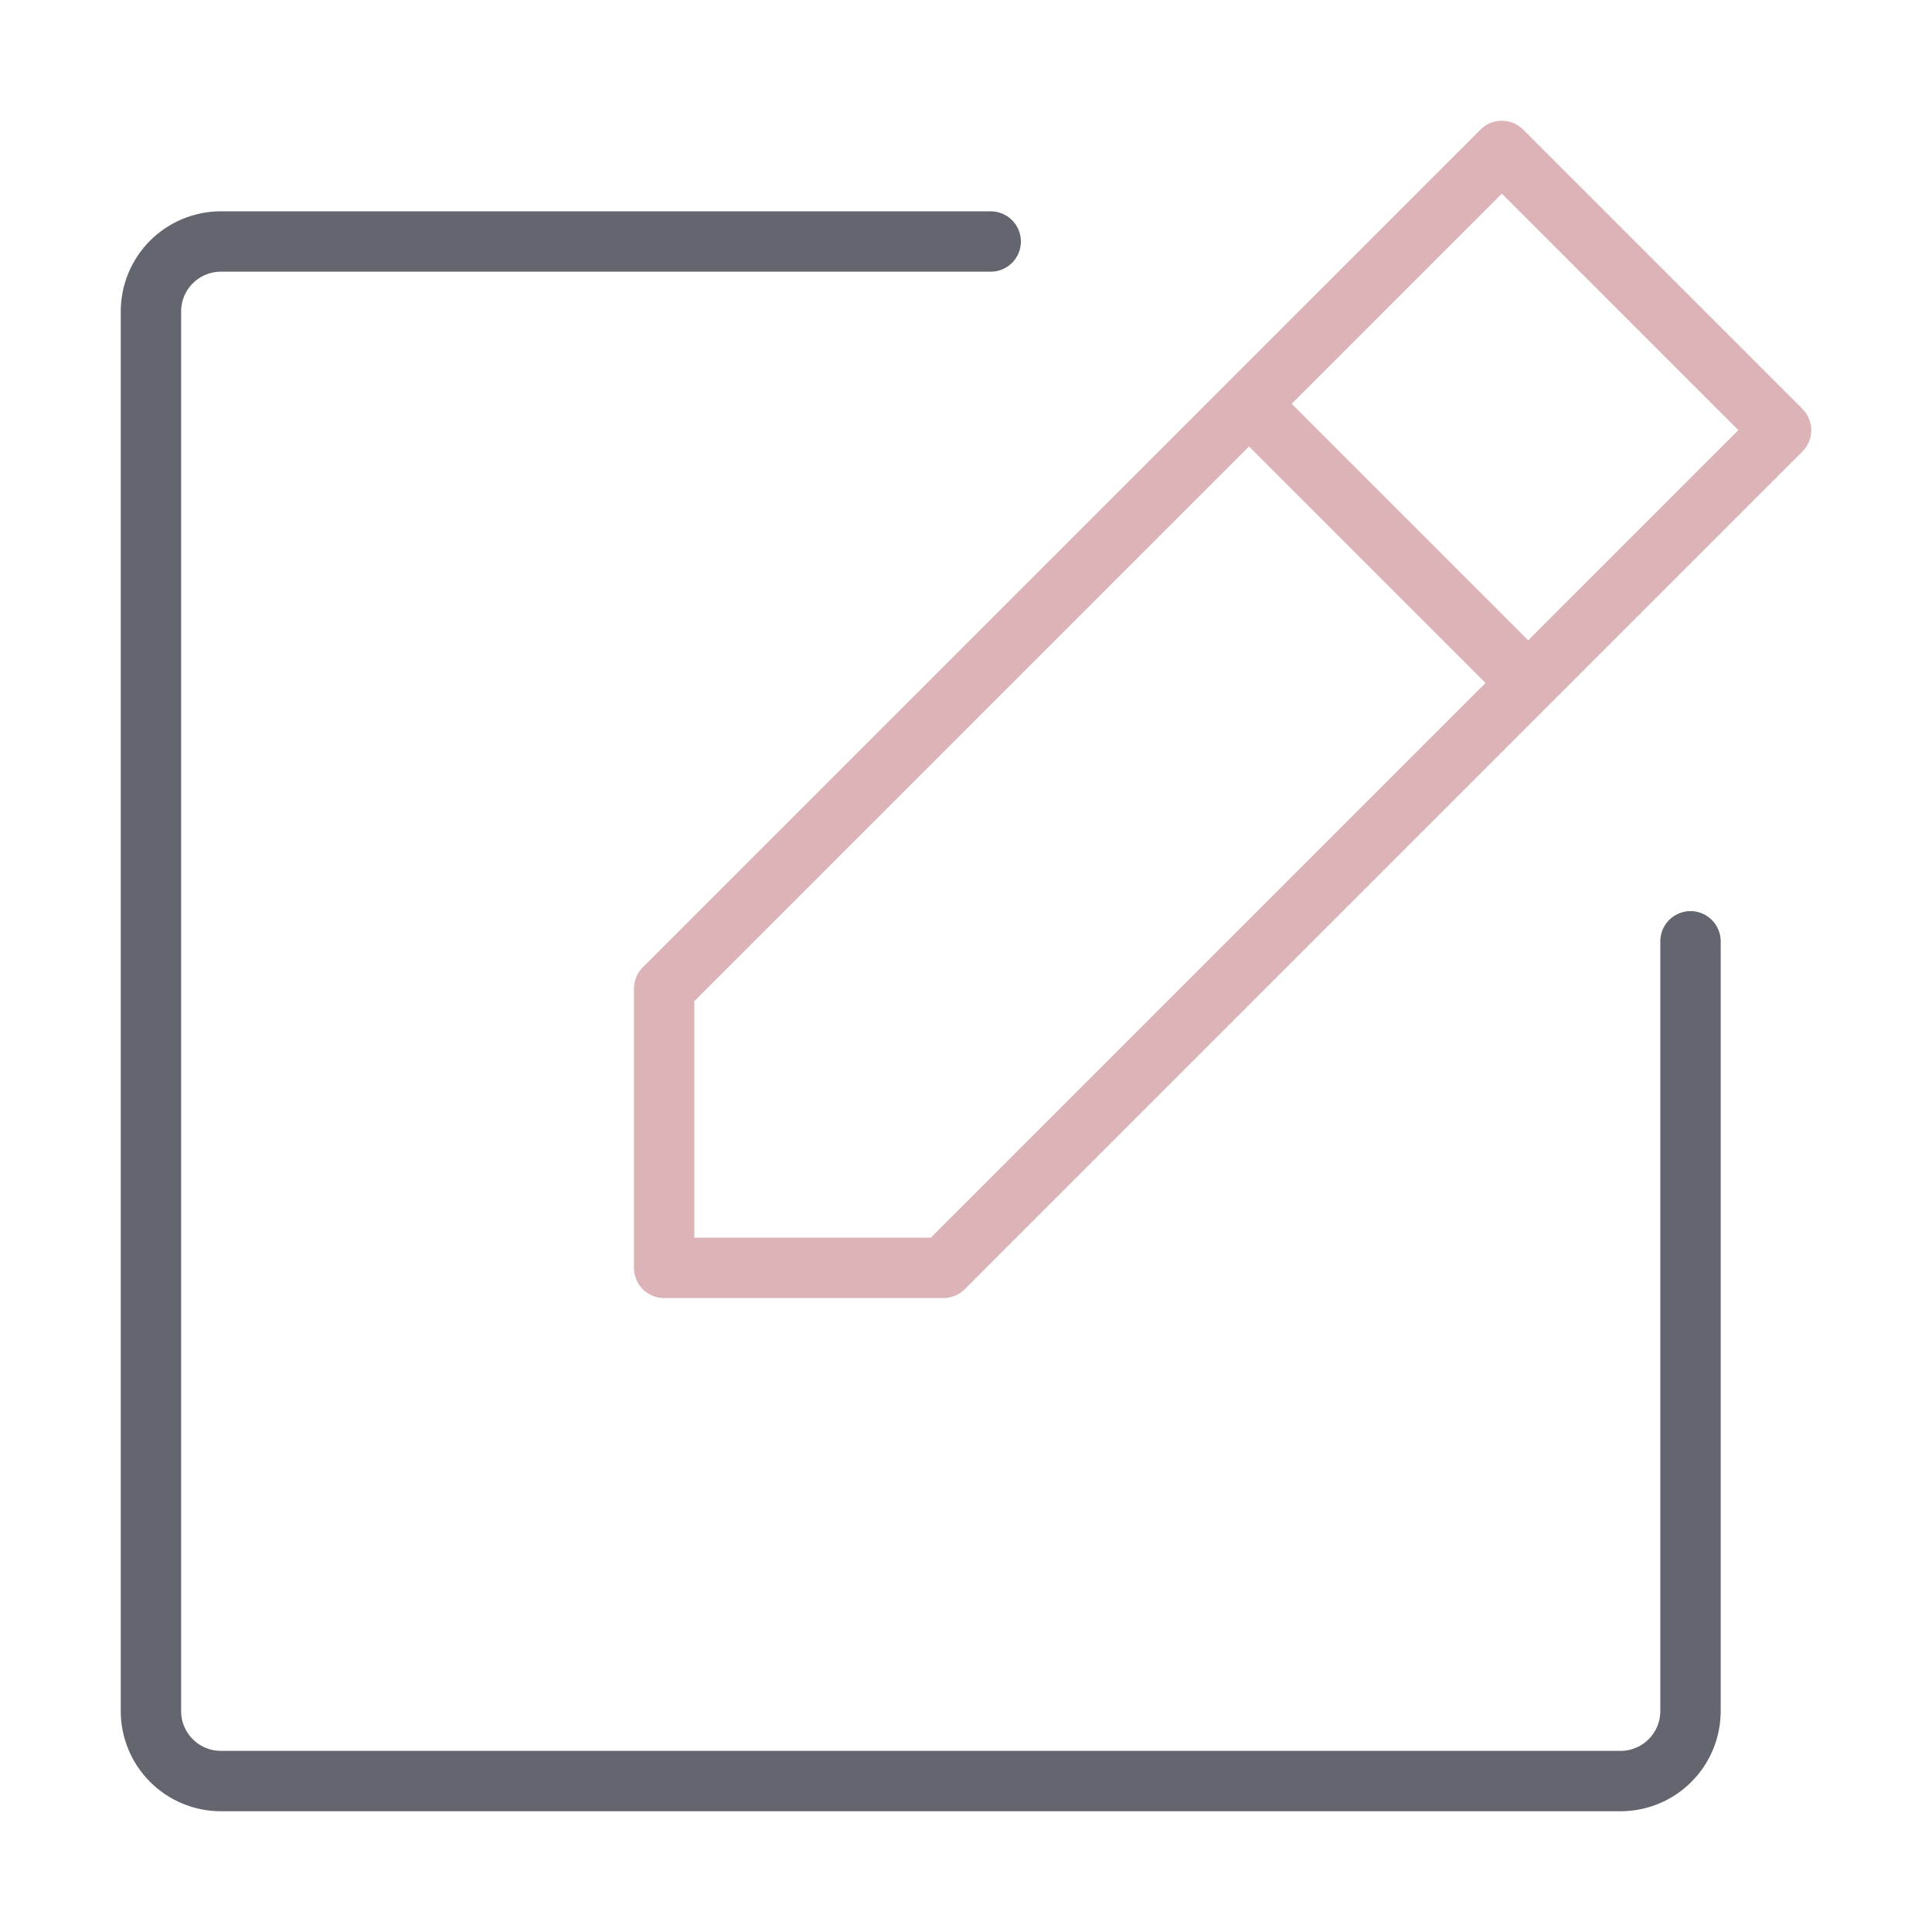 <svg width="64" height="64" viewBox="0 0 64 64" fill="none" xmlns="http://www.w3.org/2000/svg">
<path d="M31.25 42H22V32.75L49.75 5L59 14.25L31.25 42Z" stroke="#DCB4B8" stroke-width="2" stroke-linecap="round" stroke-linejoin="round"/>
<path d="M42 14L50 22" stroke="#DCB4B8" stroke-width="2" stroke-linecap="round" stroke-linejoin="round"/>
<path d="M56 31.182V56.682C56 57.297 55.756 57.886 55.321 58.321C54.886 58.756 54.297 59 53.682 59H7.318C6.703 59 6.114 58.756 5.679 58.321C5.244 57.886 5 57.297 5 56.682V10.318C5 9.703 5.244 9.114 5.679 8.679C6.114 8.244 6.703 8 7.318 8H32.818" stroke="#63666F" stroke-width="2" stroke-linecap="round" stroke-linejoin="round"/>
</svg>
